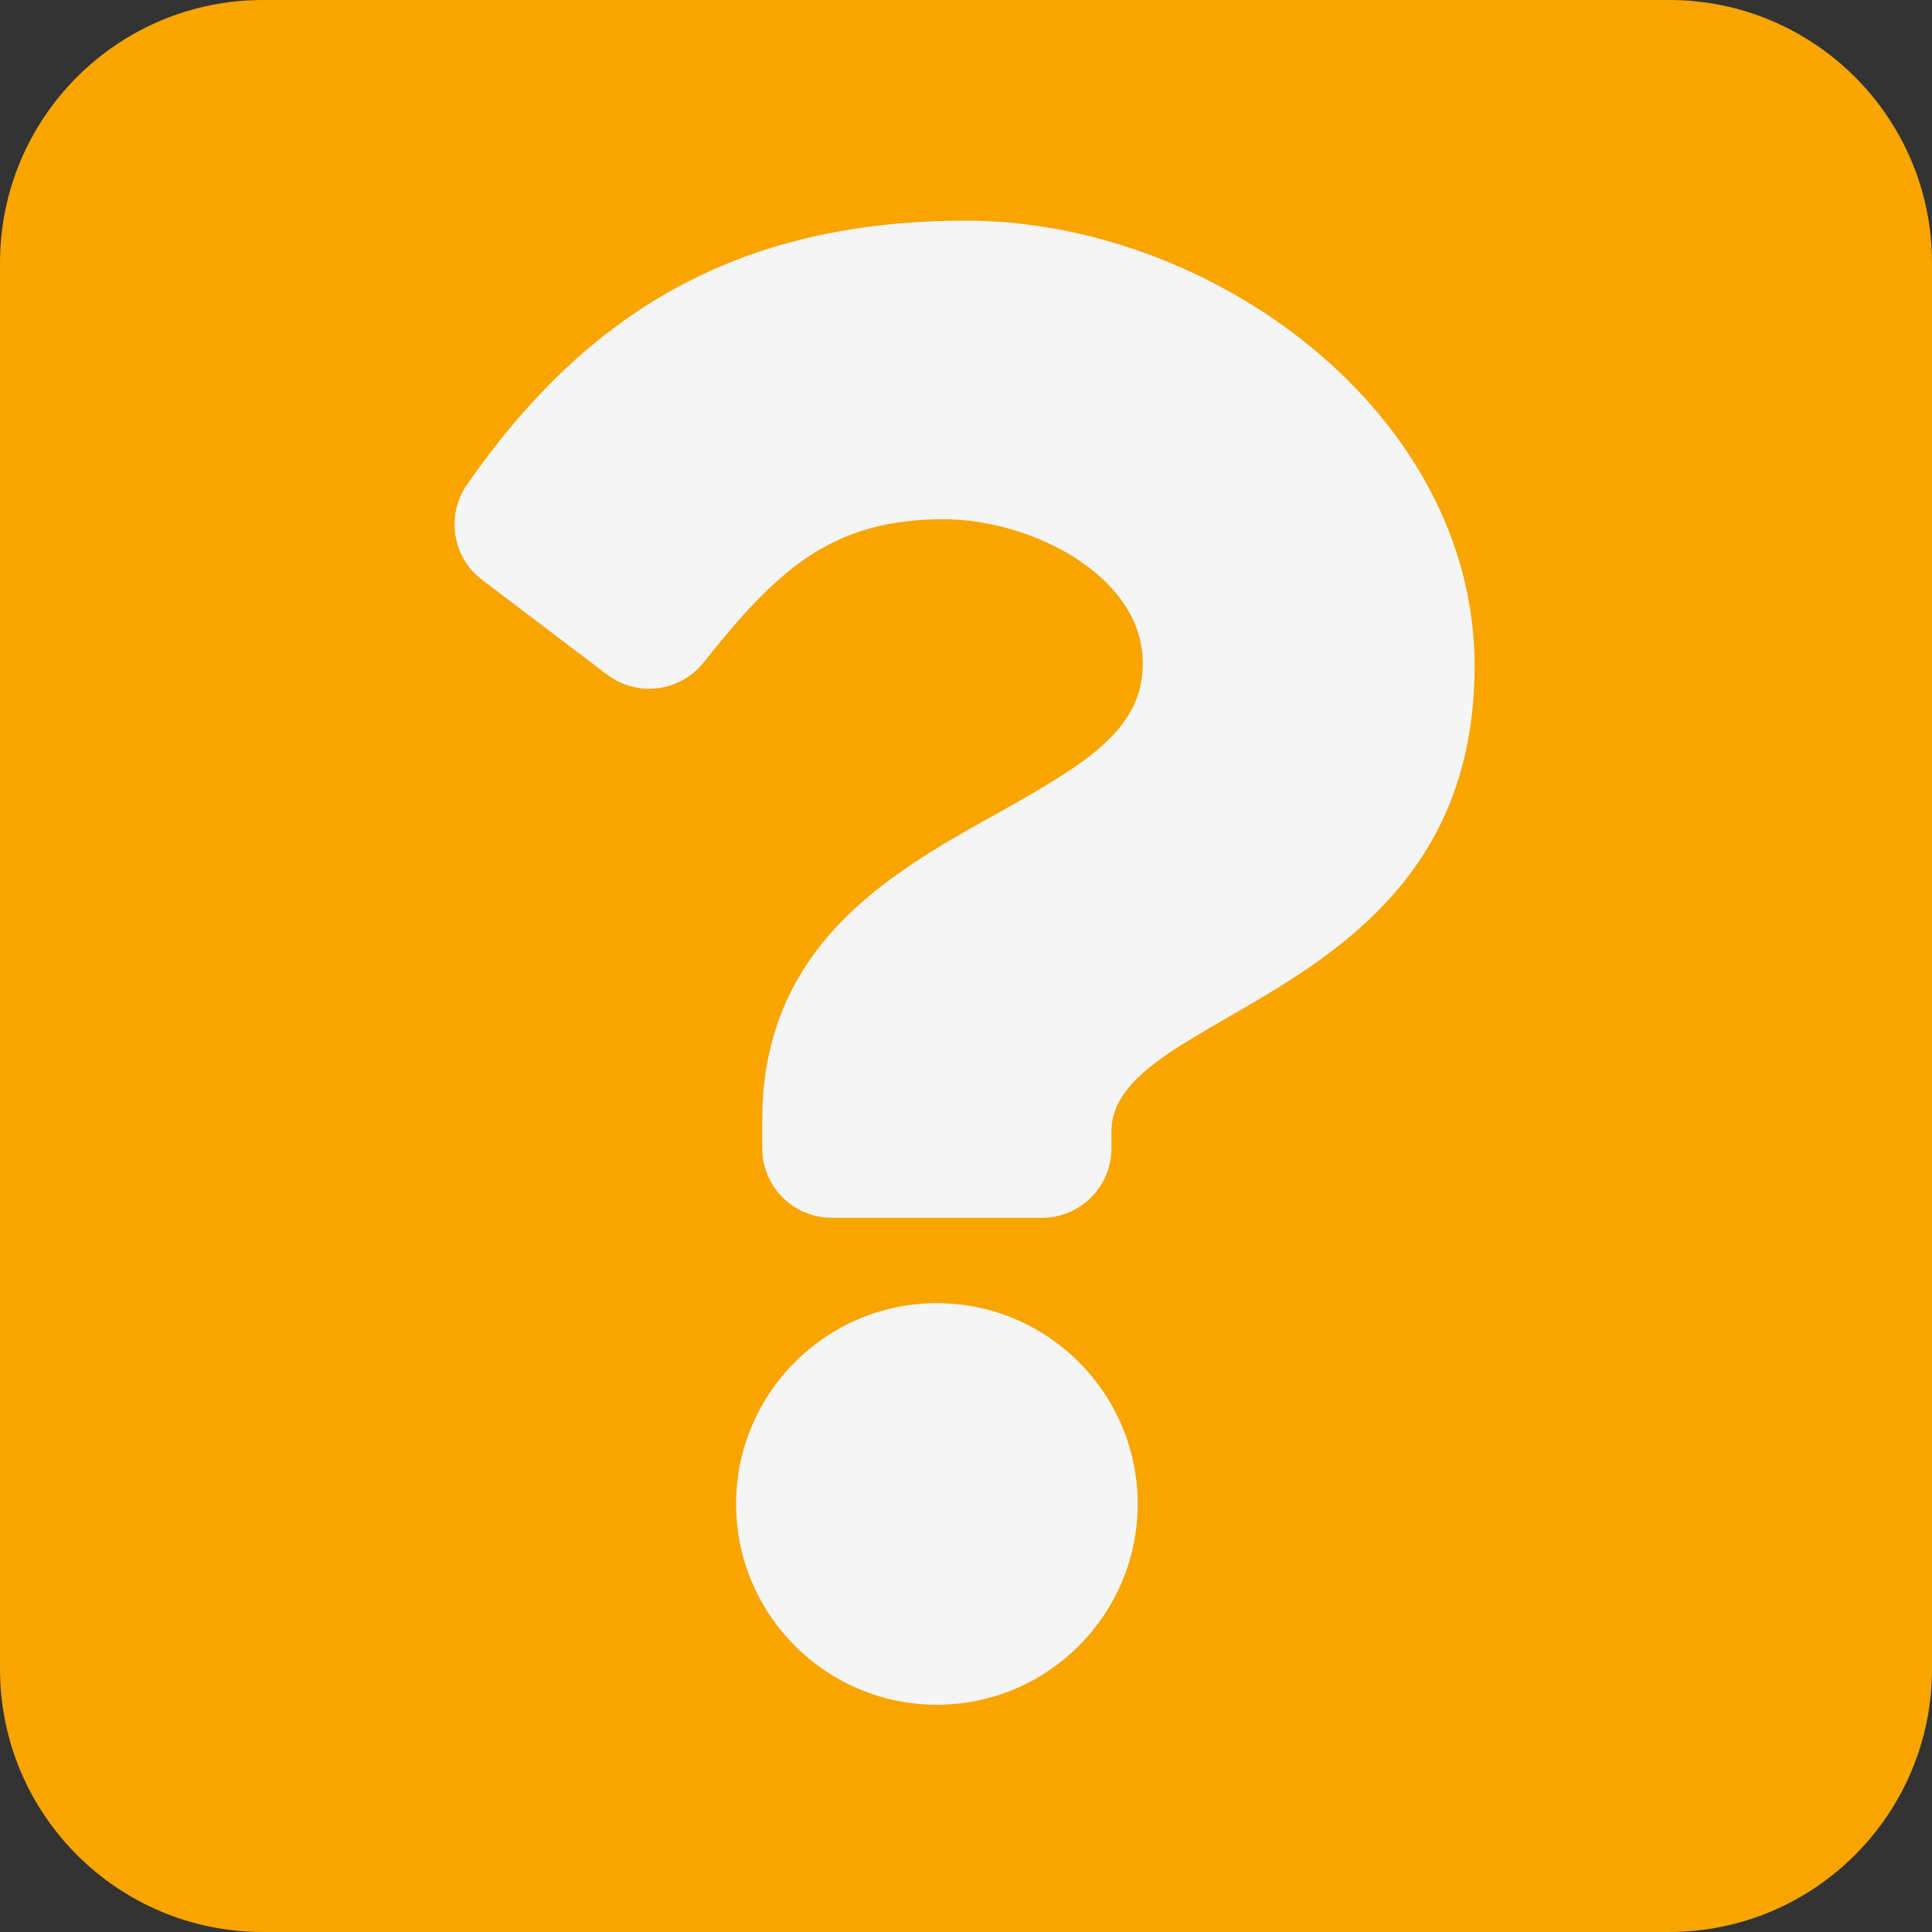 <?xml version="1.0" encoding="iso-8859-1"?>
<!-- Generator: Adobe Illustrator 17.0.0, SVG Export Plug-In . SVG Version: 6.00 Build 0)  -->
<!DOCTYPE svg PUBLIC "-//W3C//DTD SVG 1.1//EN" "http://www.w3.org/Graphics/SVG/1.1/DTD/svg11.dtd">
<svg version="1.1" id="Design" xmlns="http://www.w3.org/2000/svg" xmlns:xlink="http://www.w3.org/1999/xlink" x="0px" y="0px"
	 width="160px" height="160px" viewBox="0 0 160 160" style="enable-background:new 0 0 160 160;" xml:space="preserve">
<rect x="0" y="0" width="160" height="160" fill="#333333" stroke="none"/>
<path style="fill:#F8A500;" d="M160,138.226c0,12.025-9.748,21.774-21.774,21.774H21.774C9.748,160,0,150.252,0,138.226V21.774
	C0,9.748,9.748,0,21.774,0h116.453C150.252,0,160,9.748,160,21.774V138.226z"/>
<path style="fill:#F5F5F5;" d="M79.994,18.273c-19.161,0-31.571,7.85-41.315,21.851c-1.767,2.54-1.223,6.022,1.243,7.891
	l10.355,7.852c2.49,1.888,6.033,1.447,7.982-0.996c6.013-7.533,10.473-11.87,19.866-11.87c7.385,0,16.519,4.753,16.519,11.914
	c0,5.414-4.469,8.194-11.761,12.282c-8.503,4.767-19.756,10.701-19.756,25.543v2.35c0,3.182,2.579,5.761,5.761,5.761h17.397
	c3.182,0,5.761-2.579,5.761-5.761v-1.386c0-10.289,30.071-10.717,30.071-38.559C122.119,34.178,100.37,18.273,79.994,18.273z
	 M77.589,107.923c-9.169,0-16.629,7.46-16.629,16.629c0,9.169,7.46,16.628,16.629,16.628s16.629-7.46,16.629-16.629
	S86.758,107.923,77.589,107.923z"/>
</svg>
